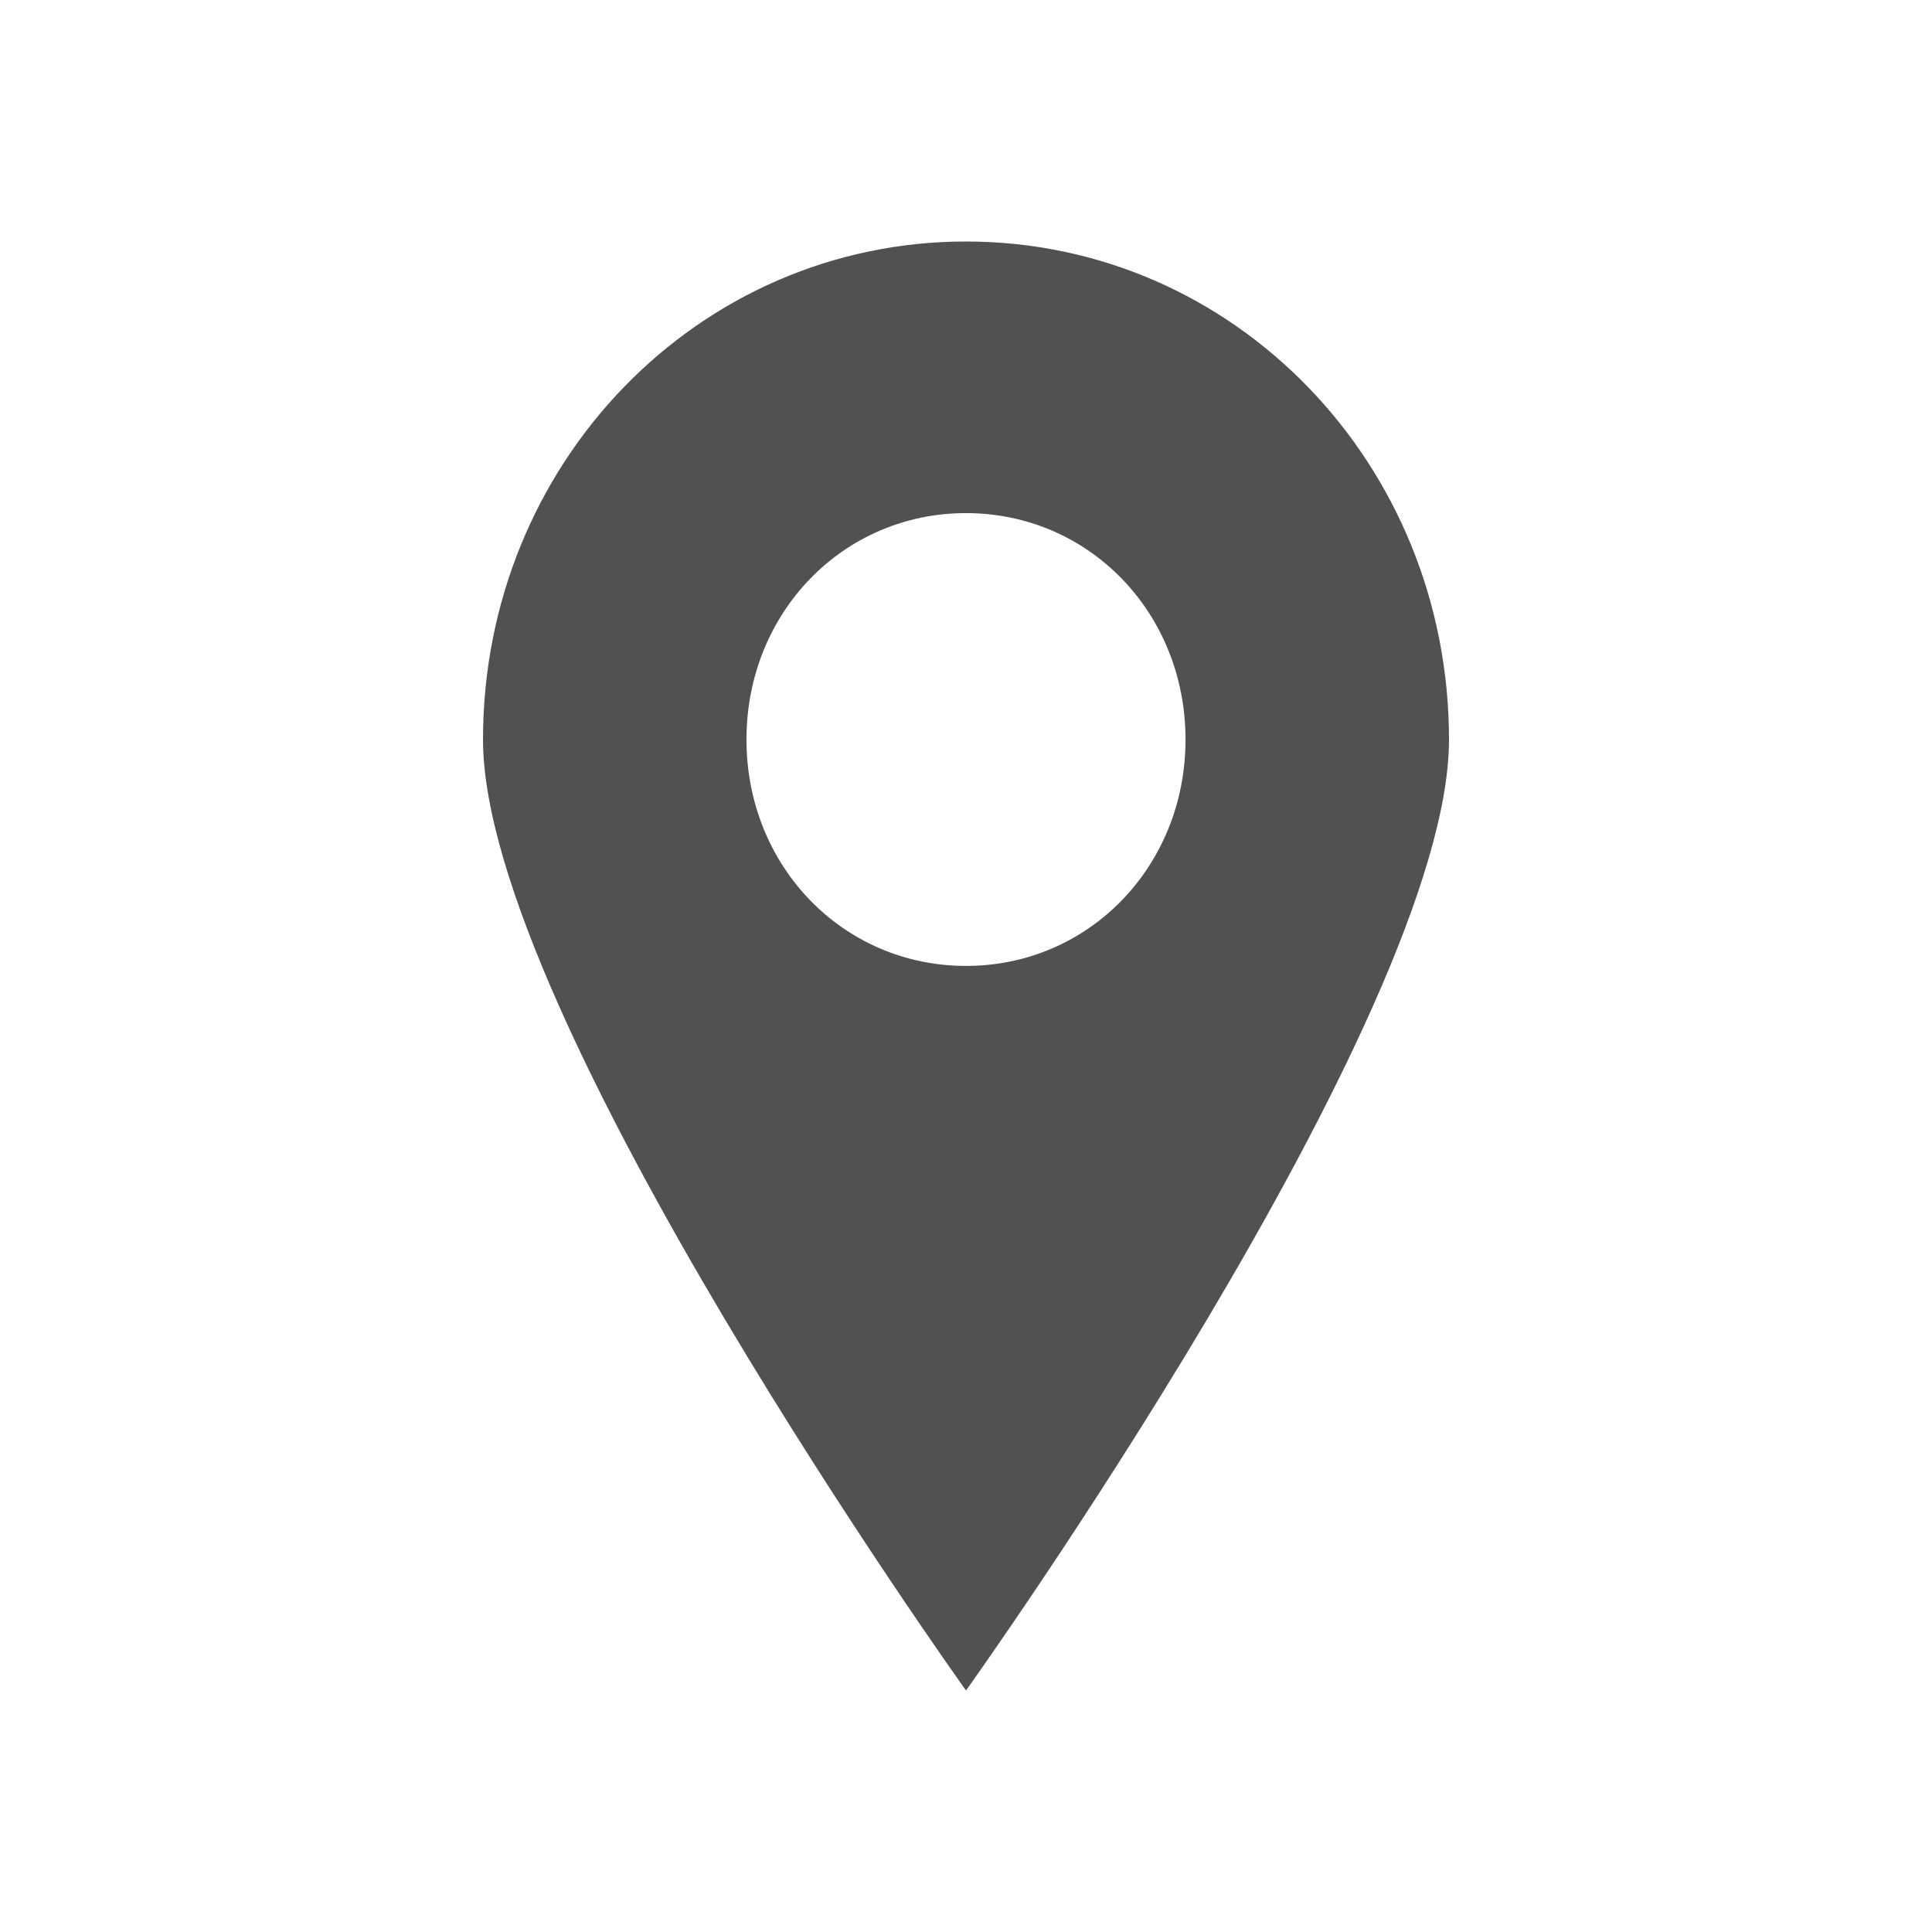 <svg width="24" height="24" viewBox="0 0 24 24" fill="none" xmlns="http://www.w3.org/2000/svg">
<path d="M12 3C8.673 3 6 5.756 6 9.188C6 12.619 12 21 12 21C12 21 18 12.619 18 9.188C18 5.756 15.327 3 12 3ZM12 11.999C10.473 11.999 9.273 10.762 9.273 9.187C9.273 7.612 10.472 6.374 12 6.374C13.527 6.374 14.727 7.611 14.727 9.187C14.727 10.762 13.527 11.999 12 11.999Z" fill="#515151"/>
</svg>
